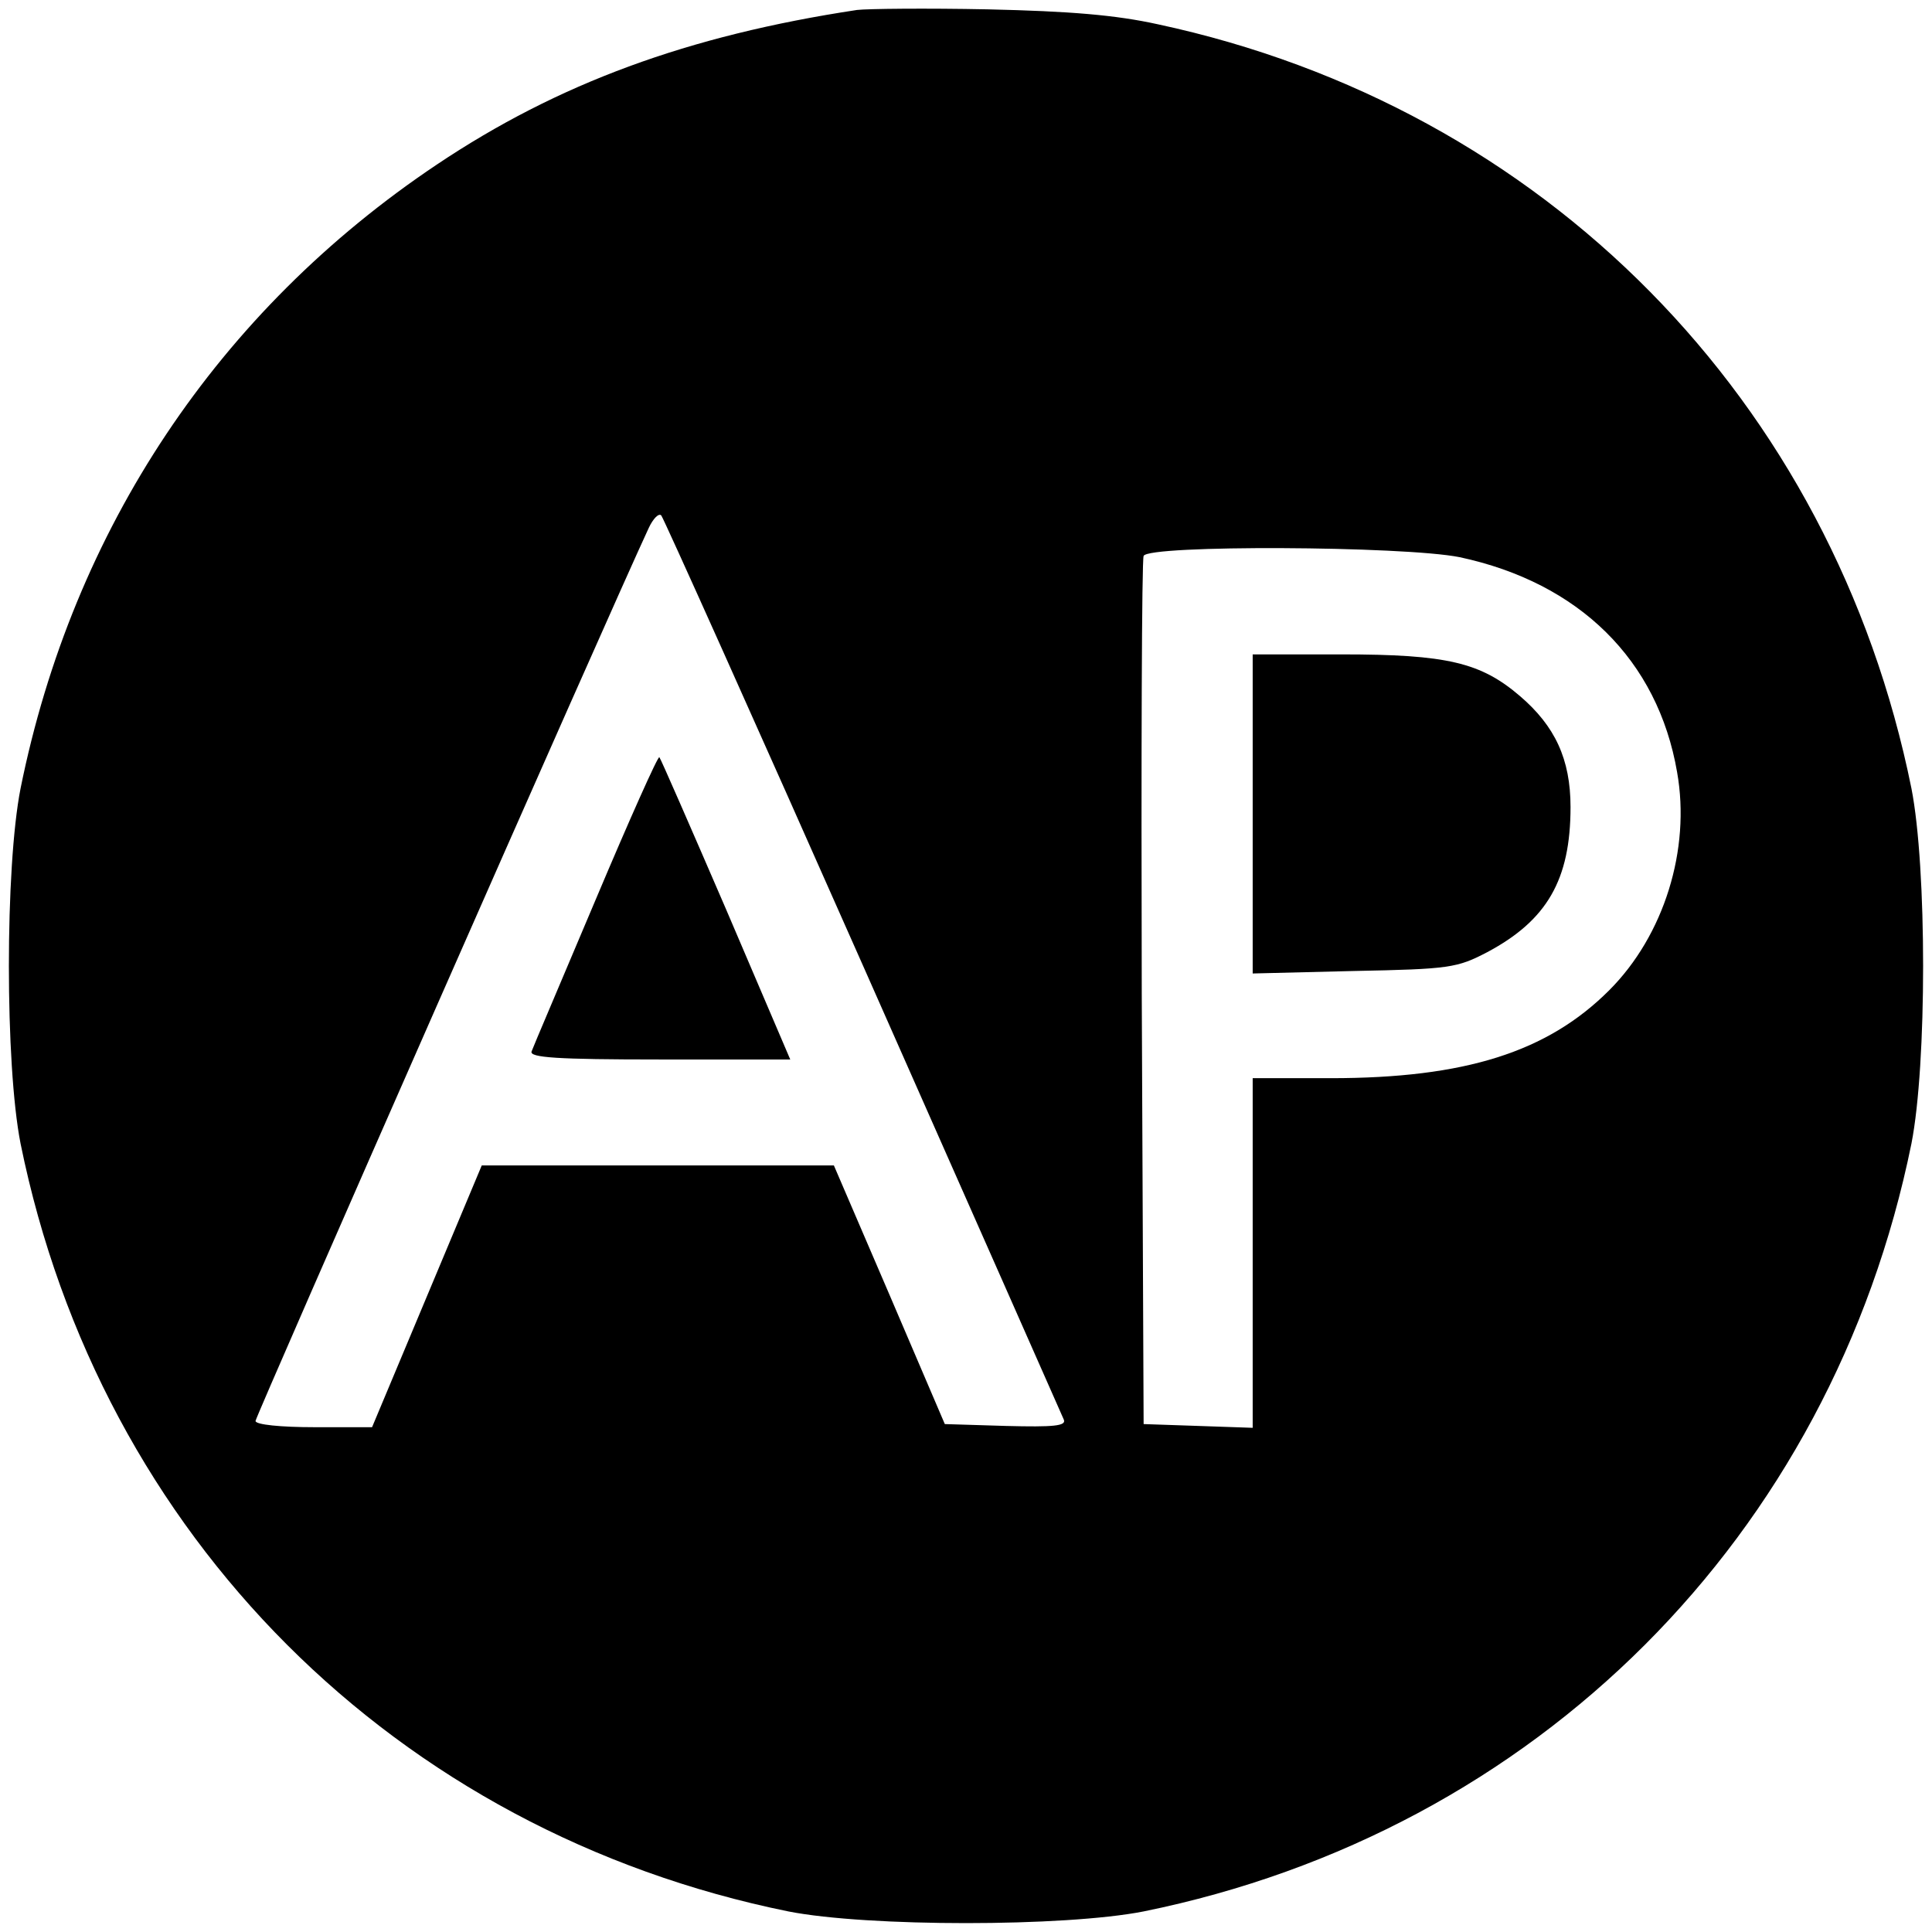 <?xml version="1.0" standalone="no"?>
<!DOCTYPE svg PUBLIC "-//W3C//DTD SVG 20010904//EN"
 "http://www.w3.org/TR/2001/REC-SVG-20010904/DTD/svg10.dtd">
<svg version="1.0" xmlns="http://www.w3.org/2000/svg"
 width="310pt" height="310pt" viewBox="0 0 310 310"
 preserveAspectRatio="xMidYMid meet">
<g transform="translate(0,310) scale(0.1,-0.1)"
fill="#000000" stroke="none">
<path d="M1375 3084 c-271 -41 -480 -118 -674 -248 -351 -235 -584 -585 -668
-1001 -25 -127 -25 -443 0 -570 128 -630 602 -1104 1232 -1232 127 -25 443
-25 570 0 630 128 1104 602 1232 1232 25 127 25 443 0 570 -126 623 -589 1093
-1209 1226 -68 15 -141 21 -273 24 -99 2 -193 1 -210 -1z m10 -1534 c174 -393
319 -721 322 -728 4 -10 -16 -12 -93 -10 l-98 3 -89 208 -89 207 -283 0 -282
0 -88 -210 -88 -210 -93 0 c-53 0 -94 4 -94 10 0 7 564 1289 631 1433 7 15 16
24 20 20 4 -5 150 -330 324 -723z m957 656 c192 -41 318 -165 349 -345 22
-124 -21 -262 -109 -350 -99 -99 -231 -141 -447 -141 l-125 0 0 -280 0 -281
-87 3 -88 3 -3 690 c-1 380 0 696 3 703 7 18 417 16 507 -2z"/>
<path d="M956 1657 c-54 -128 -101 -238 -103 -244 -4 -10 41 -13 205 -13 l210
0 -103 241 c-57 132 -105 242 -107 244 -2 3 -48 -100 -102 -228z"/>
<path d="M2010 1794 l0 -256 163 4 c153 3 165 5 213 30 96 51 134 116 134 233
0 77 -25 130 -81 178 -63 54 -117 67 -286 67 l-143 0 0 -256z"/>
</g>
</svg>
